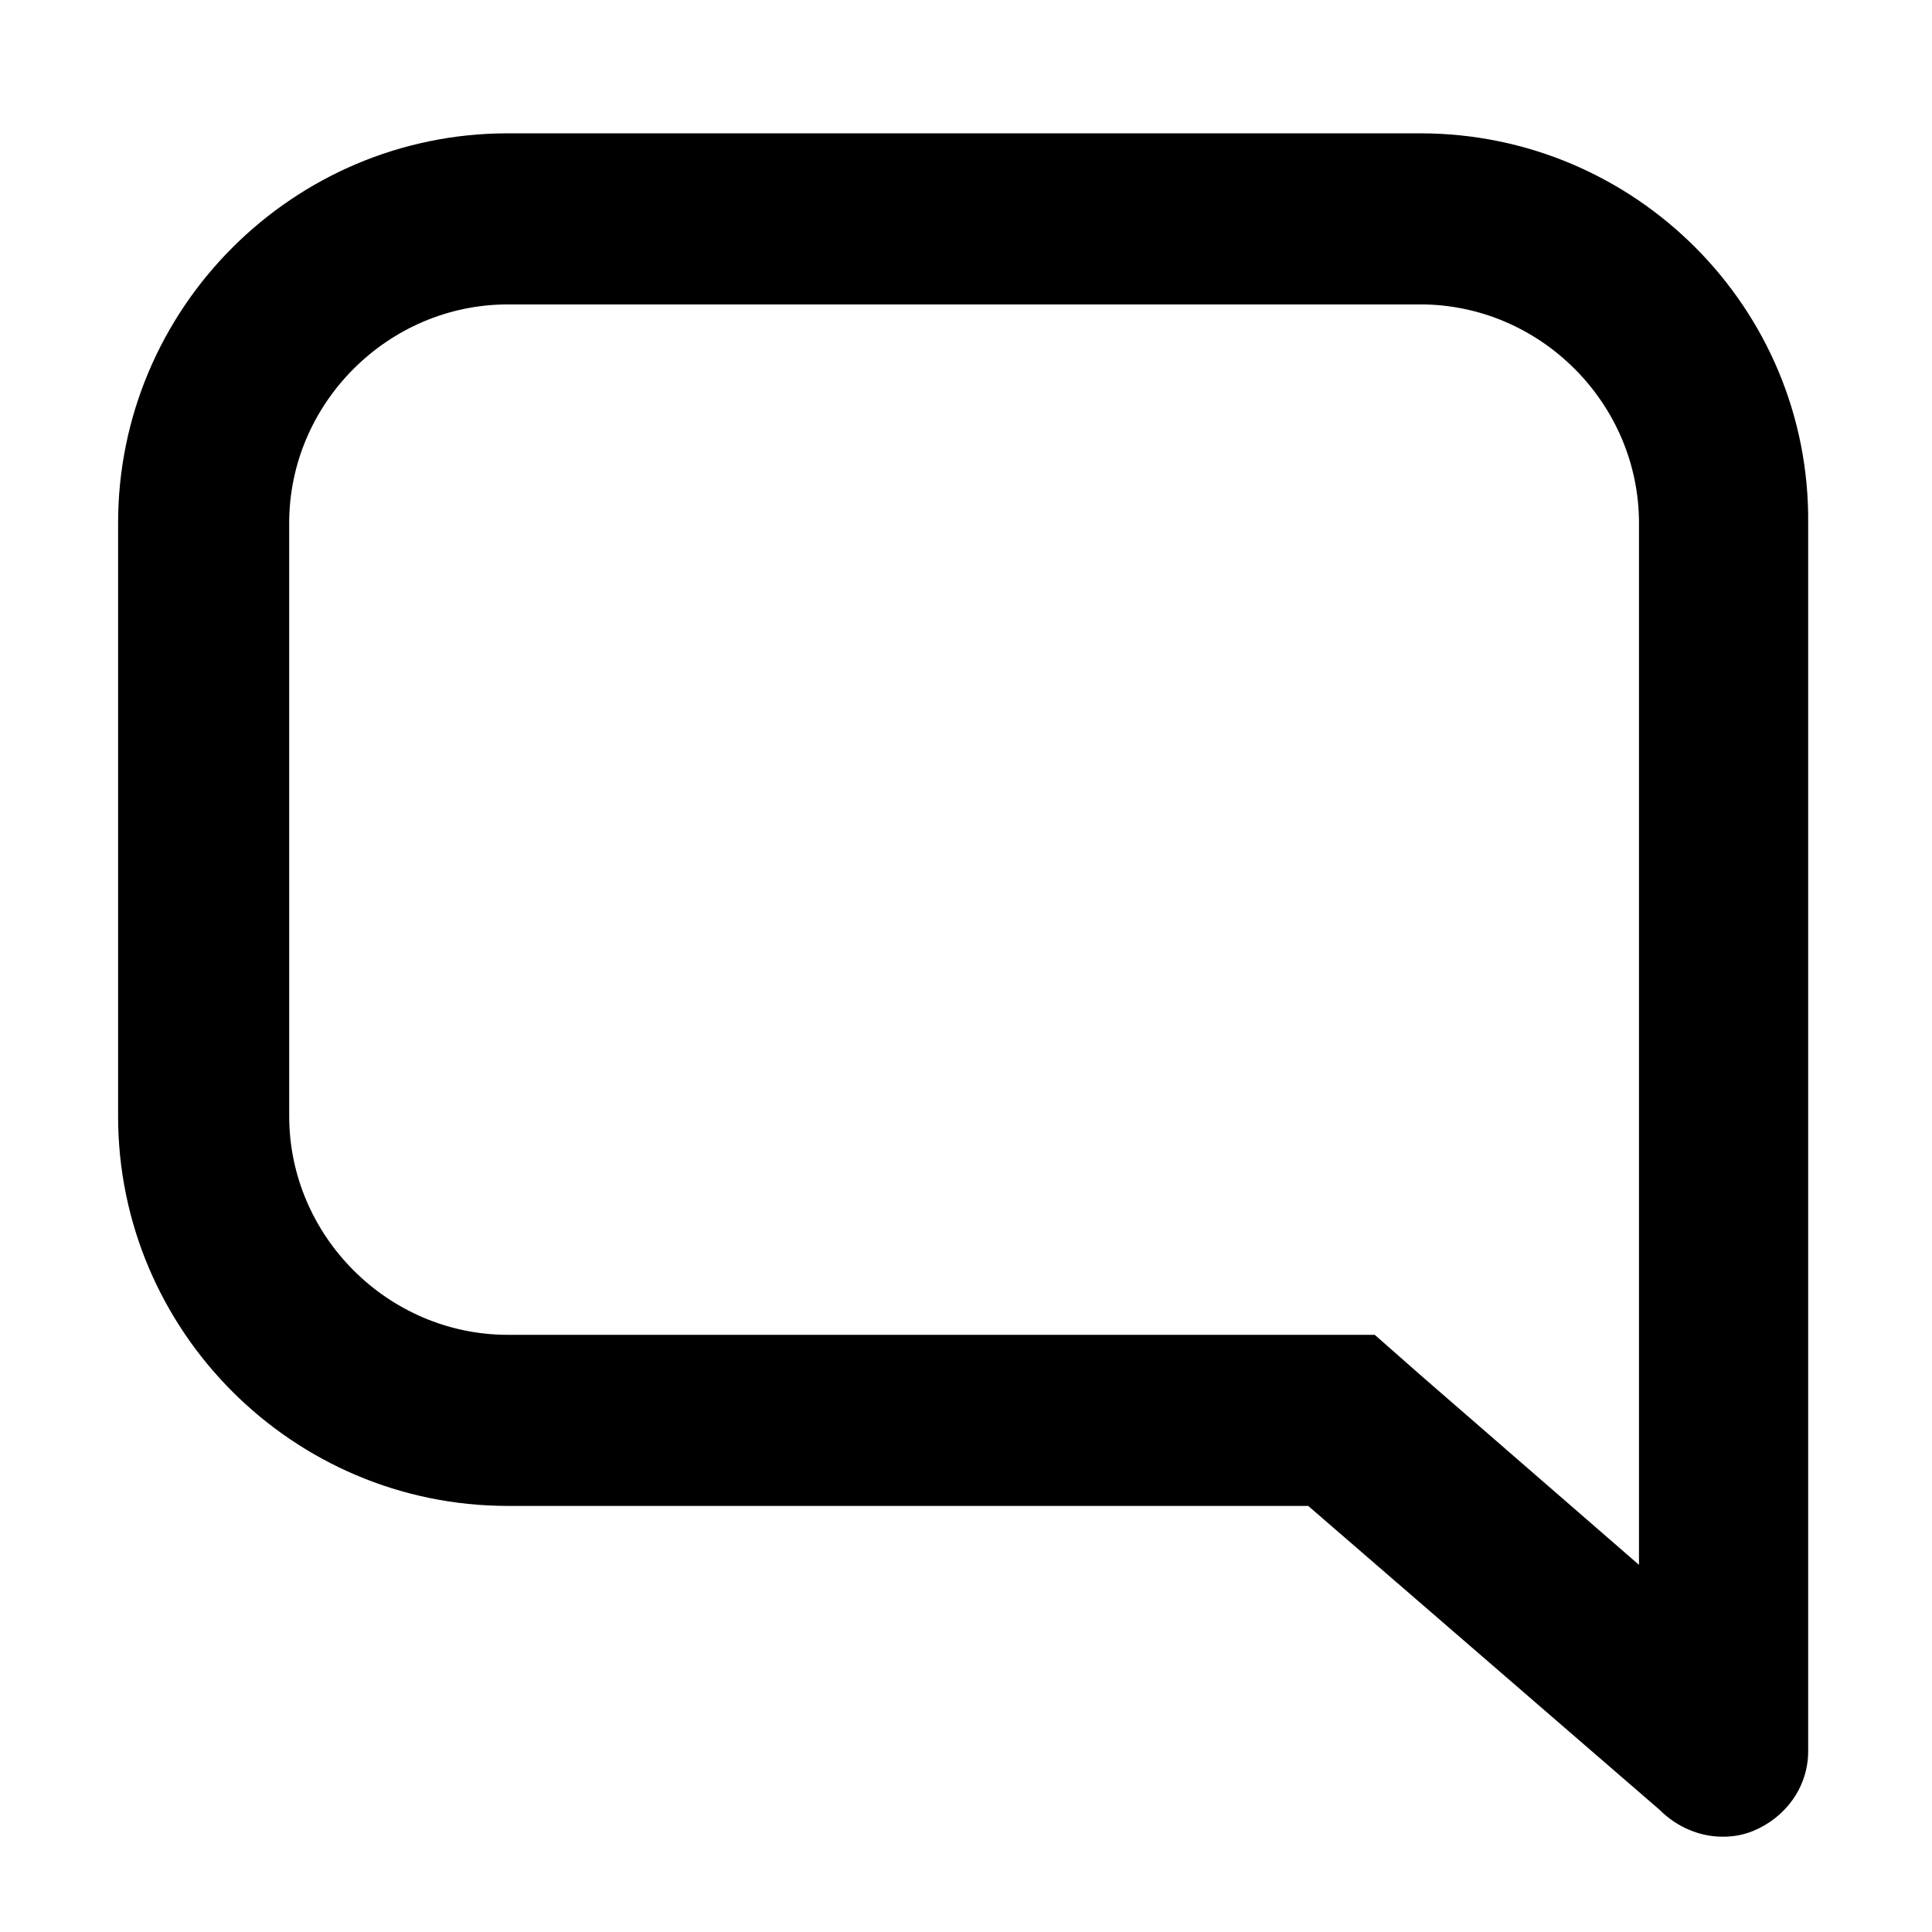 <?xml version="1.0" encoding="UTF-8"?>
<!-- The Best Svg Icon site in the world: iconSvg.co, Visit us! https://iconsvg.co -->
<svg fill="#000000" width="800px" height="800px" version="1.1" viewBox="144 144 512 512" xmlns="http://www.w3.org/2000/svg">
 <path d="m520.41 224.67c31.738 0 57.938 26.199 57.938 57.938v157.19 118.9l-57.434-49.875-12.594-11.082h-229.74c-31.738 0-57.938-26.199-57.938-57.938l-0.004-157.19c0-31.738 26.199-57.938 57.938-57.938h241.83m0-45.344h-241.83c-56.93 0-103.28 46.352-103.28 103.28v157.19c0 56.93 46.352 103.28 103.28 103.28h212.11l93.203 80.609c4.535 4.535 10.578 7.055 16.625 7.055 3.023 0 5.543-0.504 8.062-1.512 8.566-3.527 14.609-11.586 14.609-21.16v-168.78-156.68c0.504-56.93-45.848-103.28-102.78-103.28z"/>
</svg>